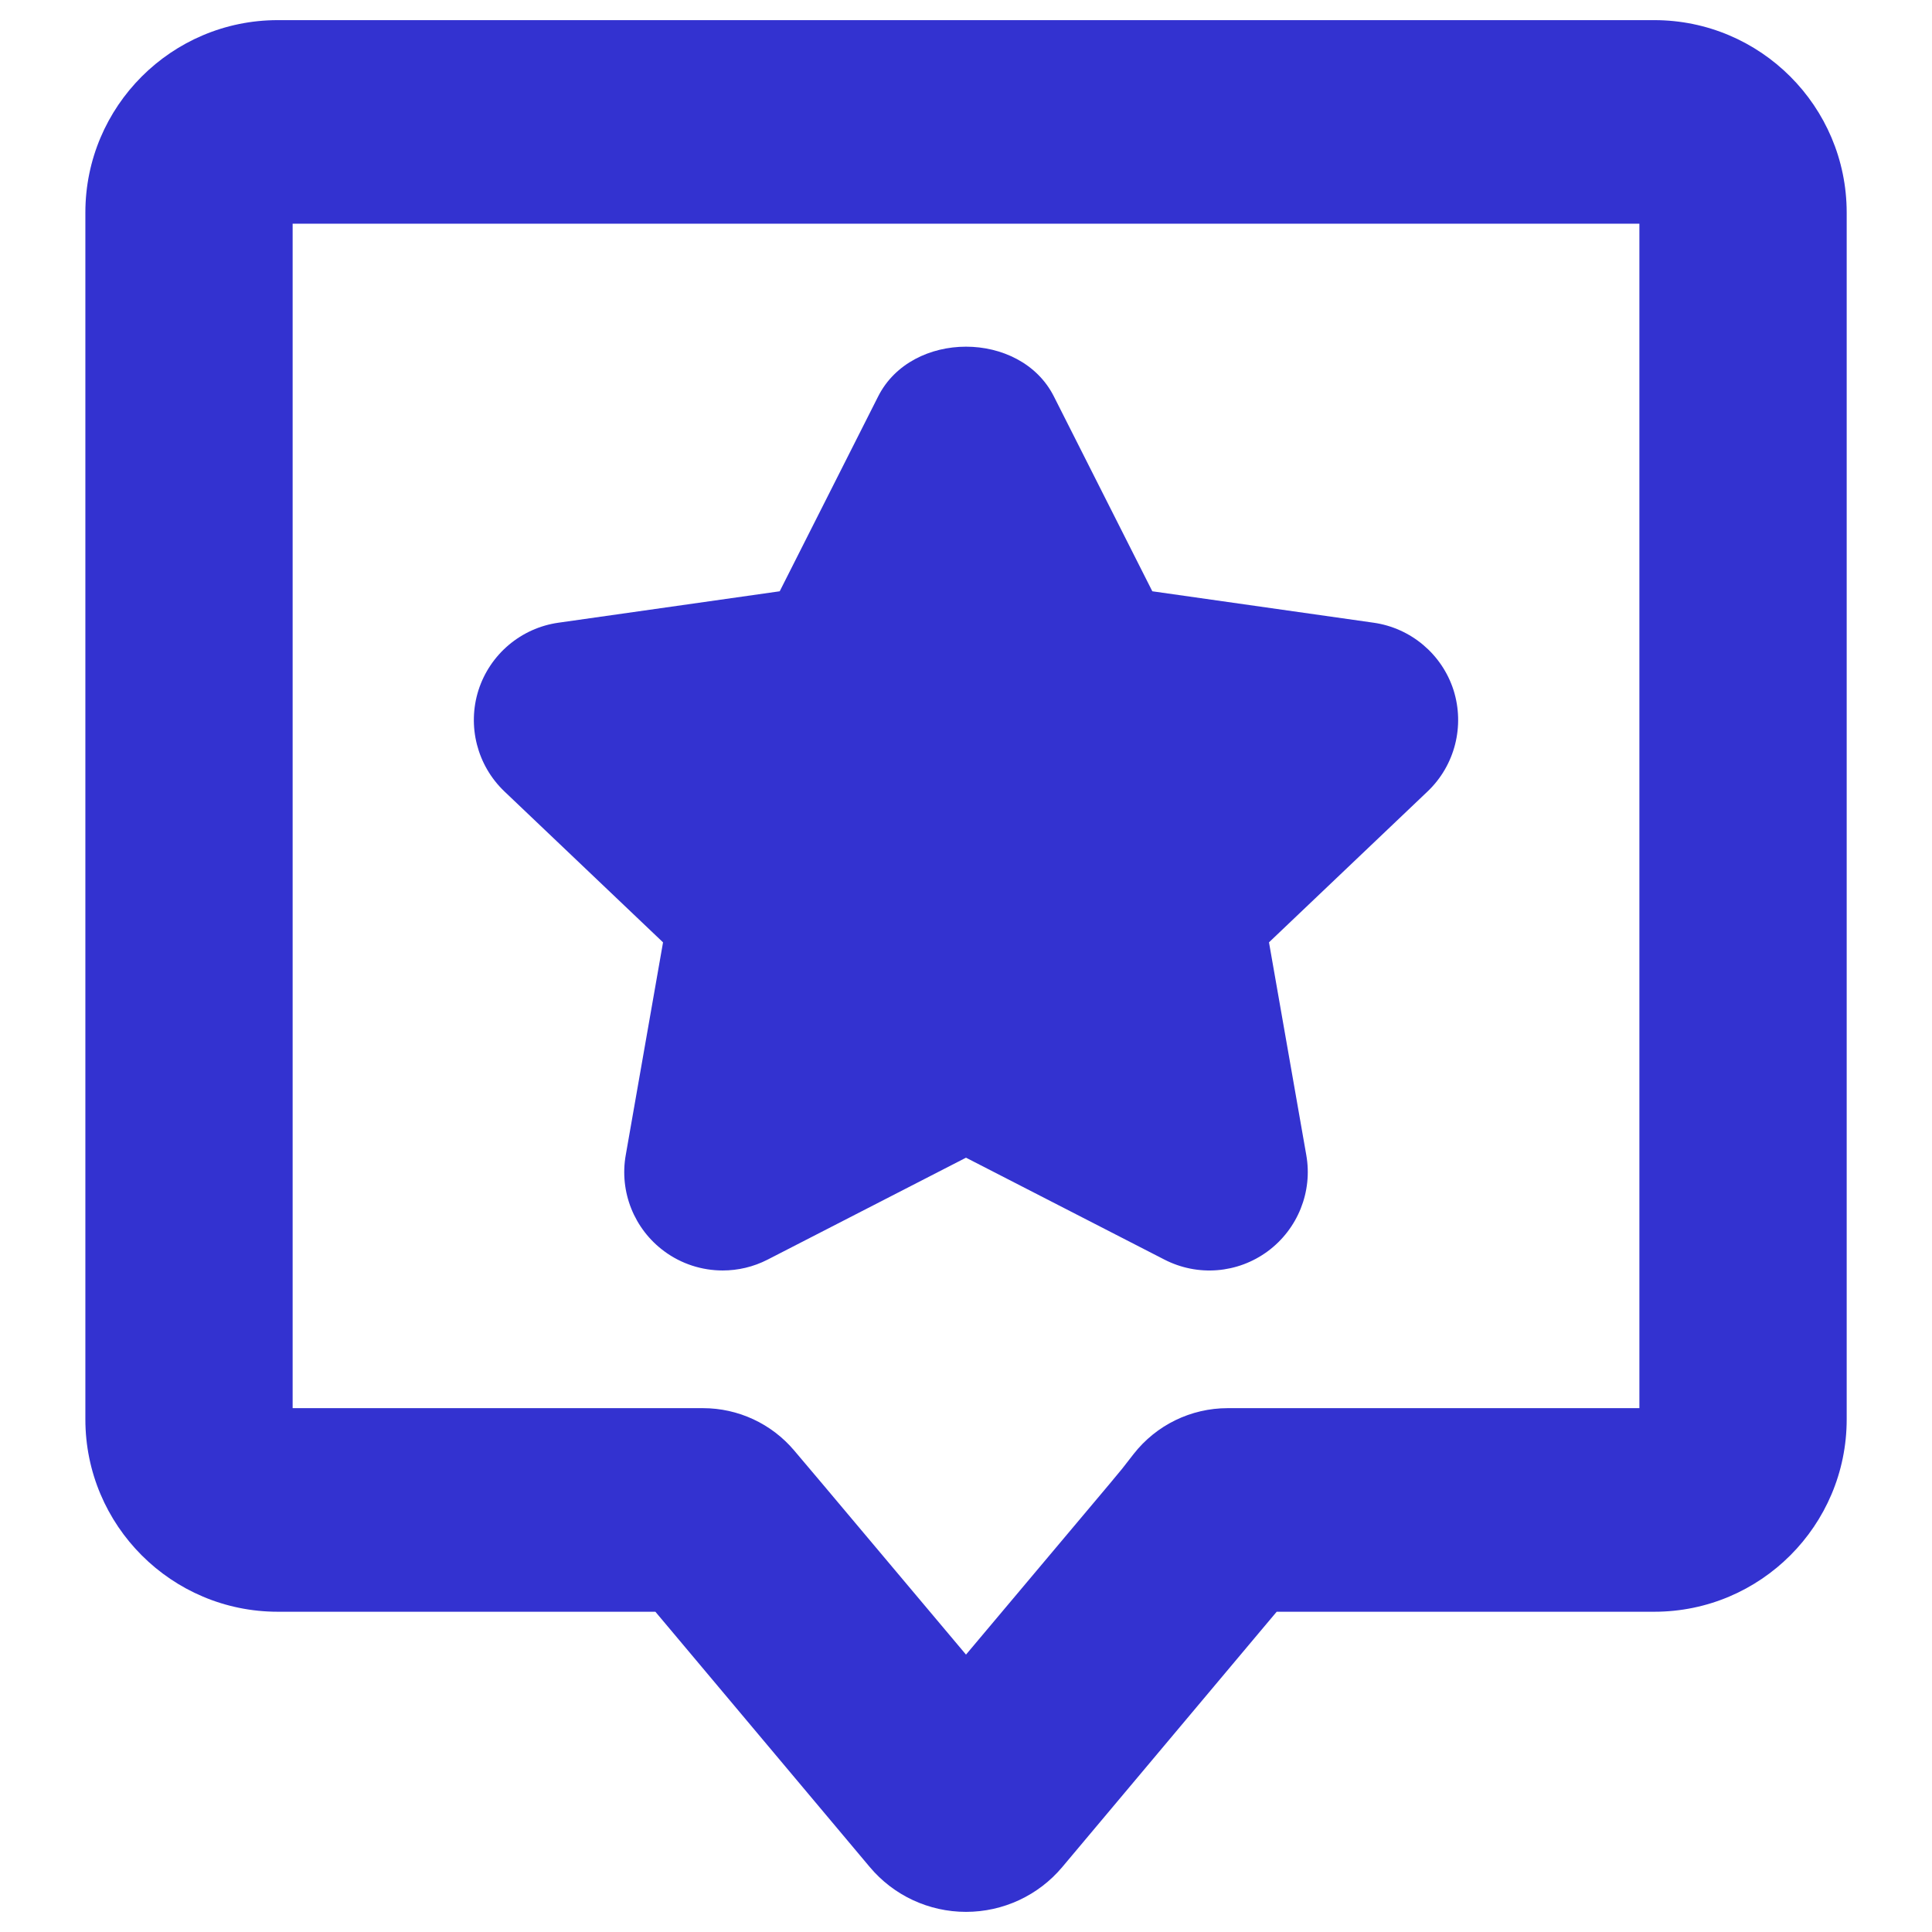 <svg id="Layer_1" enable-background="new 0 0 64 64" viewBox="0 0 64 64" xmlns="http://www.w3.org/2000/svg" width="300" height="300" version="1.1" xmlns:xlink="http://www.w3.org/1999/xlink" xmlns:svgjs="http://svgjs.dev/svgjs"><g transform="matrix(1,0,0,1,0,0)"><g><path d="m48.151 22.863c-.382-1.191-1.414-2.06-2.649-2.235l-7.33-1.041-3.261-6.455c-1.108-2.197-4.713-2.197-5.821 0l-3.261 6.455-7.33 1.041c-1.235.174-2.267 1.043-2.649 2.235-.377 1.19-.045 2.492.86 3.355l5.254 4.999-1.235 7.044c-.217 1.22.28 2.455 1.274 3.188.573.424 1.255.637 1.936.637.509 0 1.019-.118 1.49-.36l6.571-3.376 6.572 3.375c1.102.567 2.426.462 3.426-.277.993-.736 1.49-1.971 1.274-3.188l-1.235-7.044 5.254-4.999c.904-.861 1.235-2.163.86-3.354z" fill="#3332d0ff" data-original-color="#000000ff" stroke="none"/><g><path d="m54.799.667h-45.598c-3.517 0-6.373 2.856-6.373 6.373v39.978c0 3.517 2.856 6.373 6.373 6.373h12.509l.487.579 6.617 7.88c.788.939 1.953 1.483 3.187 1.483s2.399-.545 3.187-1.483l6.617-7.88.487-.579h12.509c3.517 0 6.373-2.856 6.373-6.373v-39.978c-.002-3.517-2.858-6.373-6.375-6.373zm-.493 45.98h-13.638c-1.218 0-2.367.561-3.117 1.521l-.377.484-.423.51-4.751 5.649-4.751-5.649-.942-1.114c-.751-.888-1.855-1.401-3.019-1.401h-13.594v-39.236h44.613v39.236z" fill="#3332d0ff" data-original-color="#000000ff" stroke="none"/></g></g></g></svg>
